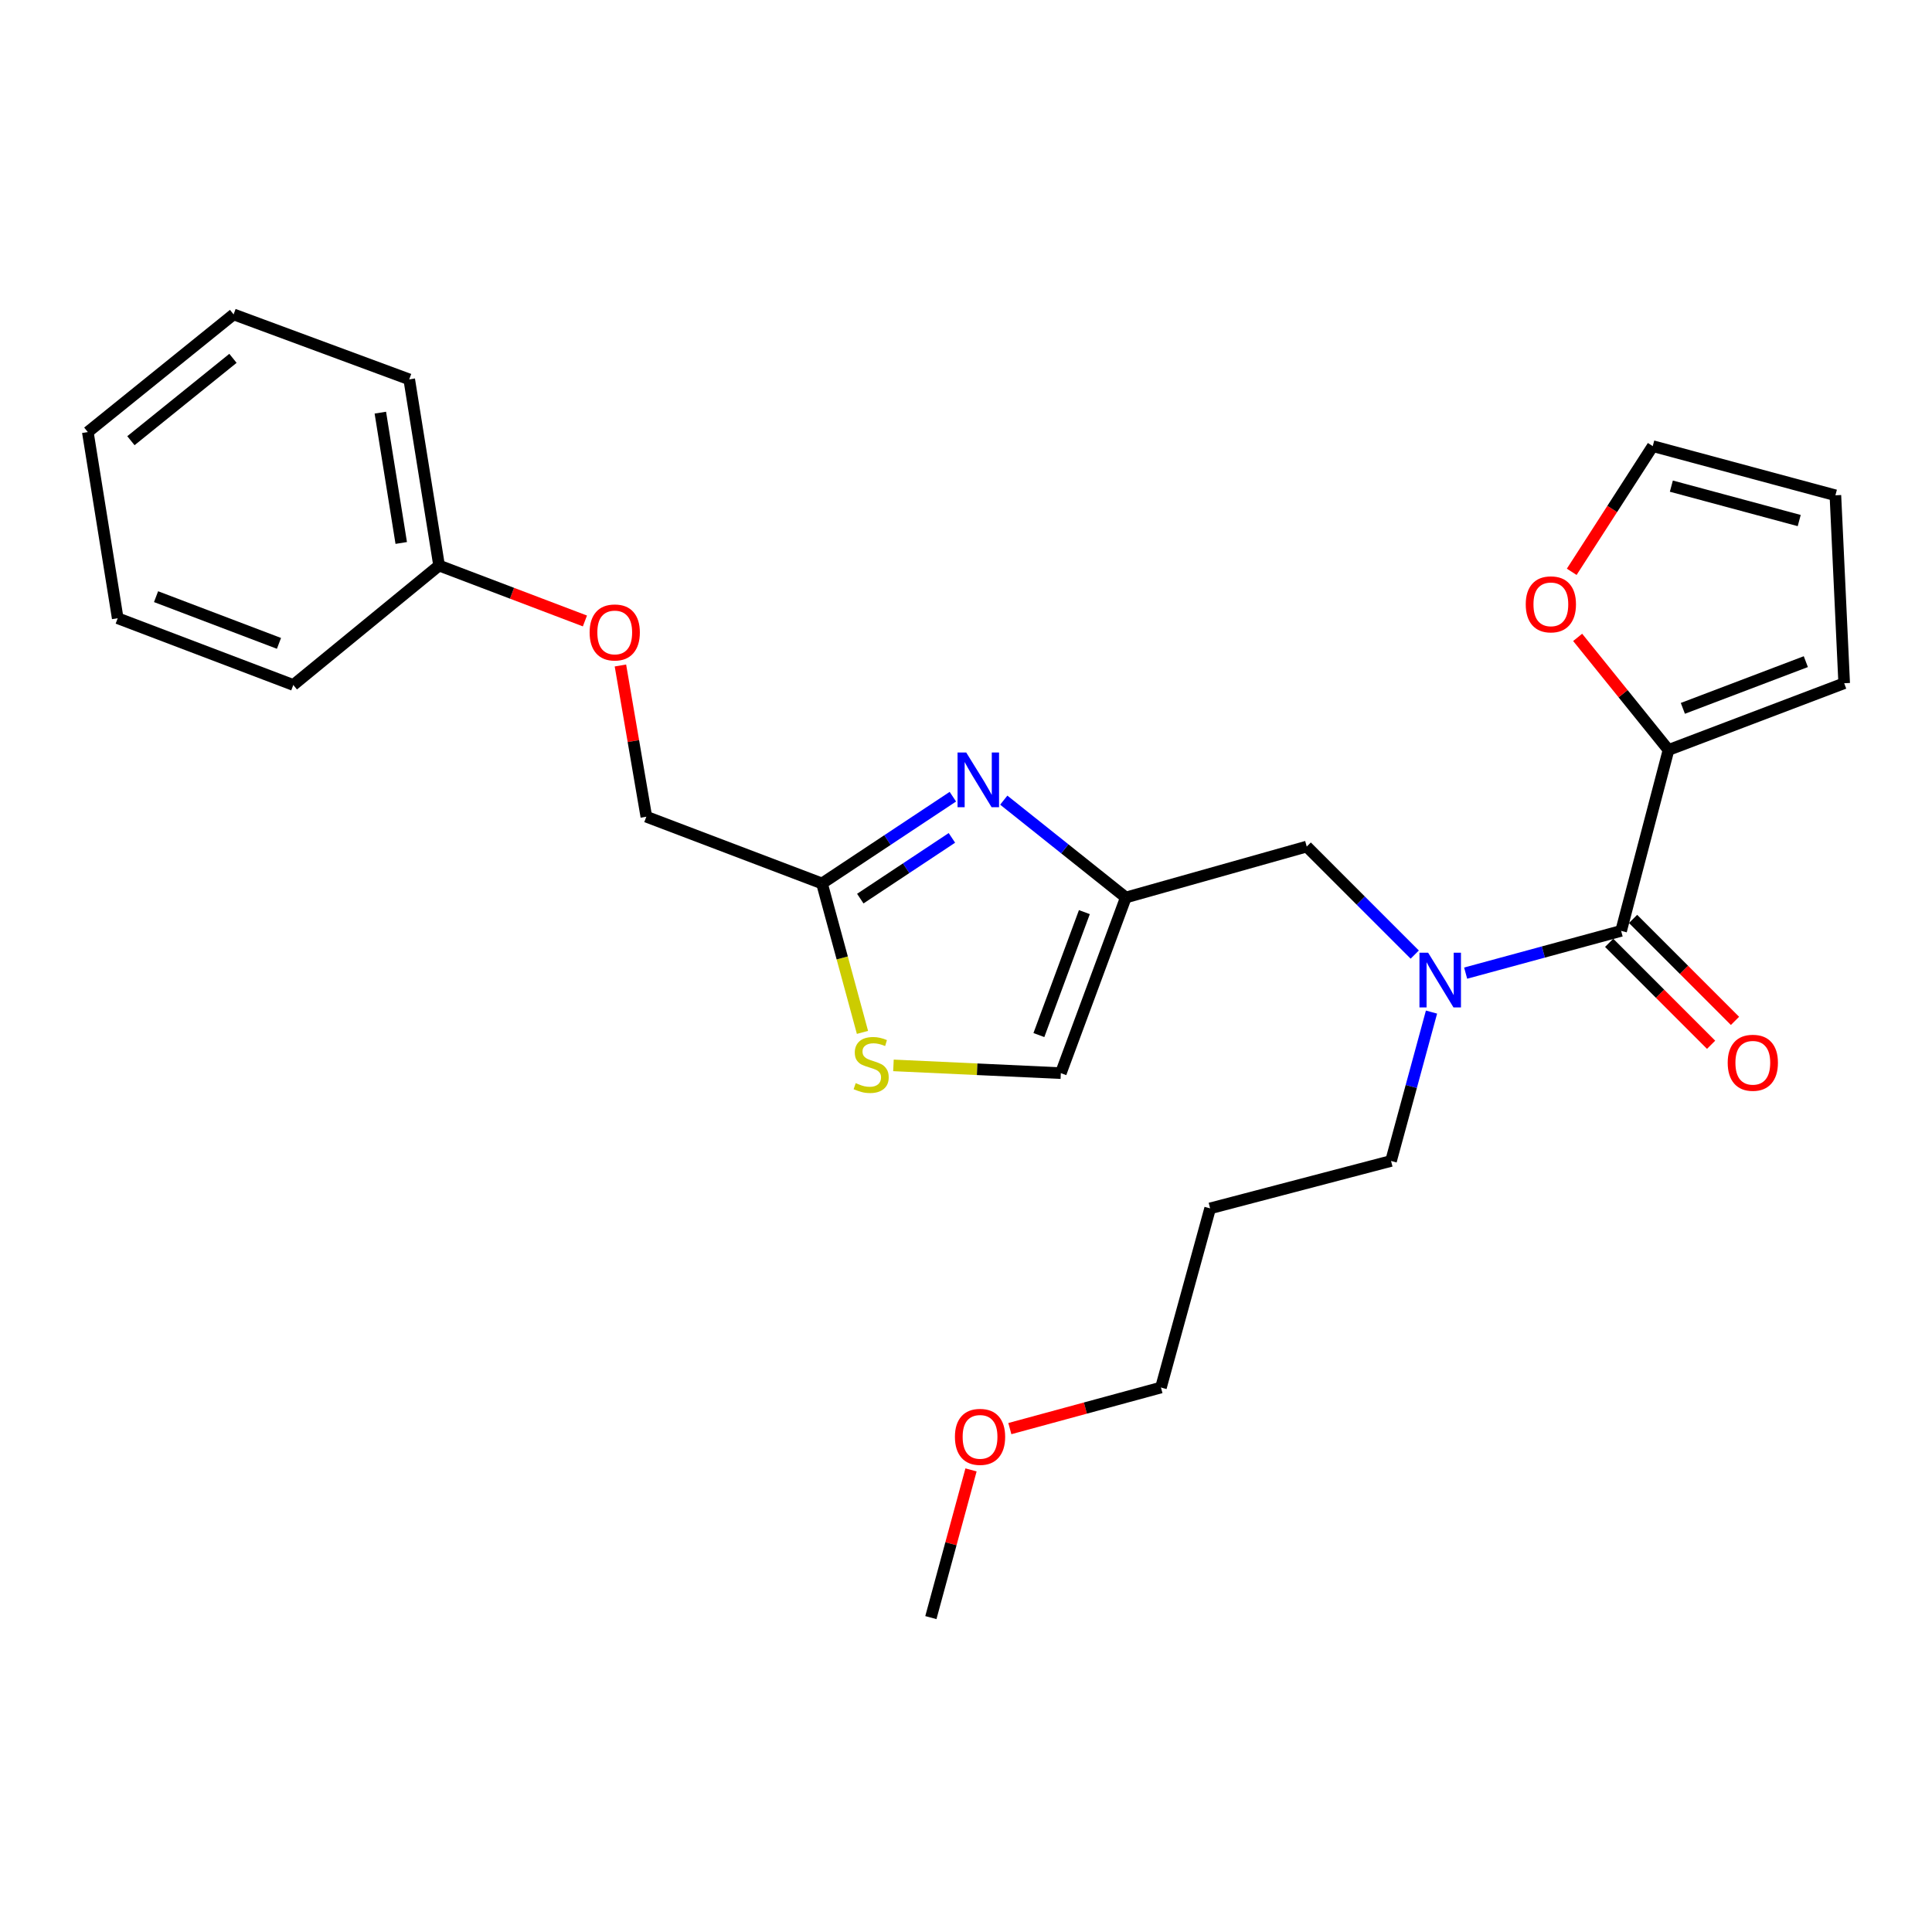<?xml version='1.0' encoding='iso-8859-1'?>
<svg version='1.1' baseProfile='full'
              xmlns='http://www.w3.org/2000/svg'
                      xmlns:rdkit='http://www.rdkit.org/xml'
                      xmlns:xlink='http://www.w3.org/1999/xlink'
                  xml:space='preserve'
width='1000px' height='1000px' viewBox='0 0 1000 1000'>
<!-- END OF HEADER -->
<rect style='opacity:1.0;fill:#FFFFFF;stroke:none' width='1000' height='1000' x='0' y='0'> </rect>
<path class='bond-0' d='M 863.619,388.179 L 840.105,359.043' style='fill:none;fill-rule:evenodd;stroke:#000000;stroke-width:6px;stroke-linecap:butt;stroke-linejoin:miter;stroke-opacity:1' />
<path class='bond-0' d='M 840.105,359.043 L 816.591,329.908' style='fill:none;fill-rule:evenodd;stroke:#FF0000;stroke-width:6px;stroke-linecap:butt;stroke-linejoin:miter;stroke-opacity:1' />
<path class='bond-1' d='M 863.619,388.179 L 954.545,353.639' style='fill:none;fill-rule:evenodd;stroke:#000000;stroke-width:6px;stroke-linecap:butt;stroke-linejoin:miter;stroke-opacity:1' />
<path class='bond-1' d='M 871.046,366.644 L 934.694,342.467' style='fill:none;fill-rule:evenodd;stroke:#000000;stroke-width:6px;stroke-linecap:butt;stroke-linejoin:miter;stroke-opacity:1' />
<path class='bond-2' d='M 863.619,388.179 L 839.089,481.817' style='fill:none;fill-rule:evenodd;stroke:#000000;stroke-width:6px;stroke-linecap:butt;stroke-linejoin:miter;stroke-opacity:1' />
<path class='bond-3' d='M 732.269,494.087 L 704.315,466.134' style='fill:none;fill-rule:evenodd;stroke:#0000FF;stroke-width:6px;stroke-linecap:butt;stroke-linejoin:miter;stroke-opacity:1' />
<path class='bond-3' d='M 704.315,466.134 L 676.362,438.18' style='fill:none;fill-rule:evenodd;stroke:#000000;stroke-width:6px;stroke-linecap:butt;stroke-linejoin:miter;stroke-opacity:1' />
<path class='bond-4' d='M 758.617,503.691 L 798.853,492.754' style='fill:none;fill-rule:evenodd;stroke:#0000FF;stroke-width:6px;stroke-linecap:butt;stroke-linejoin:miter;stroke-opacity:1' />
<path class='bond-4' d='M 798.853,492.754 L 839.089,481.817' style='fill:none;fill-rule:evenodd;stroke:#000000;stroke-width:6px;stroke-linecap:butt;stroke-linejoin:miter;stroke-opacity:1' />
<path class='bond-5' d='M 740.943,523.855 L 730.471,562.381' style='fill:none;fill-rule:evenodd;stroke:#0000FF;stroke-width:6px;stroke-linecap:butt;stroke-linejoin:miter;stroke-opacity:1' />
<path class='bond-5' d='M 730.471,562.381 L 719.998,600.908' style='fill:none;fill-rule:evenodd;stroke:#000000;stroke-width:6px;stroke-linecap:butt;stroke-linejoin:miter;stroke-opacity:1' />
<path class='bond-6' d='M 832.904,488.001 L 859.281,514.386' style='fill:none;fill-rule:evenodd;stroke:#000000;stroke-width:6px;stroke-linecap:butt;stroke-linejoin:miter;stroke-opacity:1' />
<path class='bond-6' d='M 859.281,514.386 L 885.659,540.771' style='fill:none;fill-rule:evenodd;stroke:#FF0000;stroke-width:6px;stroke-linecap:butt;stroke-linejoin:miter;stroke-opacity:1' />
<path class='bond-6' d='M 845.275,475.633 L 871.653,502.018' style='fill:none;fill-rule:evenodd;stroke:#000000;stroke-width:6px;stroke-linecap:butt;stroke-linejoin:miter;stroke-opacity:1' />
<path class='bond-6' d='M 871.653,502.018 L 898.03,528.403' style='fill:none;fill-rule:evenodd;stroke:#FF0000;stroke-width:6px;stroke-linecap:butt;stroke-linejoin:miter;stroke-opacity:1' />
<path class='bond-7' d='M 813.521,295.971 L 834.488,263.442' style='fill:none;fill-rule:evenodd;stroke:#FF0000;stroke-width:6px;stroke-linecap:butt;stroke-linejoin:miter;stroke-opacity:1' />
<path class='bond-7' d='M 834.488,263.442 L 855.455,230.913' style='fill:none;fill-rule:evenodd;stroke:#000000;stroke-width:6px;stroke-linecap:butt;stroke-linejoin:miter;stroke-opacity:1' />
<path class='bond-8' d='M 954.545,353.639 L 949.997,256.366' style='fill:none;fill-rule:evenodd;stroke:#000000;stroke-width:6px;stroke-linecap:butt;stroke-linejoin:miter;stroke-opacity:1' />
<path class='bond-9' d='M 626.36,625.457 L 719.998,600.908' style='fill:none;fill-rule:evenodd;stroke:#000000;stroke-width:6px;stroke-linecap:butt;stroke-linejoin:miter;stroke-opacity:1' />
<path class='bond-10' d='M 626.36,625.457 L 600.908,718.181' style='fill:none;fill-rule:evenodd;stroke:#000000;stroke-width:6px;stroke-linecap:butt;stroke-linejoin:miter;stroke-opacity:1' />
<path class='bond-11' d='M 676.362,438.18 L 582.724,464.547' style='fill:none;fill-rule:evenodd;stroke:#000000;stroke-width:6px;stroke-linecap:butt;stroke-linejoin:miter;stroke-opacity:1' />
<path class='bond-12' d='M 522.695,739.441 L 561.801,728.811' style='fill:none;fill-rule:evenodd;stroke:#FF0000;stroke-width:6px;stroke-linecap:butt;stroke-linejoin:miter;stroke-opacity:1' />
<path class='bond-12' d='M 561.801,728.811 L 600.908,718.181' style='fill:none;fill-rule:evenodd;stroke:#000000;stroke-width:6px;stroke-linecap:butt;stroke-linejoin:miter;stroke-opacity:1' />
<path class='bond-13' d='M 502.598,760.82 L 492.207,799.046' style='fill:none;fill-rule:evenodd;stroke:#FF0000;stroke-width:6px;stroke-linecap:butt;stroke-linejoin:miter;stroke-opacity:1' />
<path class='bond-13' d='M 492.207,799.046 L 481.817,837.272' style='fill:none;fill-rule:evenodd;stroke:#000000;stroke-width:6px;stroke-linecap:butt;stroke-linejoin:miter;stroke-opacity:1' />
<path class='bond-14' d='M 321.13,344.454 L 327.836,383.591' style='fill:none;fill-rule:evenodd;stroke:#FF0000;stroke-width:6px;stroke-linecap:butt;stroke-linejoin:miter;stroke-opacity:1' />
<path class='bond-14' d='M 327.836,383.591 L 334.542,422.728' style='fill:none;fill-rule:evenodd;stroke:#000000;stroke-width:6px;stroke-linecap:butt;stroke-linejoin:miter;stroke-opacity:1' />
<path class='bond-15' d='M 302.754,321.408 L 265.012,307.066' style='fill:none;fill-rule:evenodd;stroke:#FF0000;stroke-width:6px;stroke-linecap:butt;stroke-linejoin:miter;stroke-opacity:1' />
<path class='bond-15' d='M 265.012,307.066 L 227.269,292.723' style='fill:none;fill-rule:evenodd;stroke:#000000;stroke-width:6px;stroke-linecap:butt;stroke-linejoin:miter;stroke-opacity:1' />
<path class='bond-16' d='M 334.542,422.728 L 425.459,457.277' style='fill:none;fill-rule:evenodd;stroke:#000000;stroke-width:6px;stroke-linecap:butt;stroke-linejoin:miter;stroke-opacity:1' />
<path class='bond-17' d='M 462.449,551.44 L 505.769,553.447' style='fill:none;fill-rule:evenodd;stroke:#CCCC00;stroke-width:6px;stroke-linecap:butt;stroke-linejoin:miter;stroke-opacity:1' />
<path class='bond-17' d='M 505.769,553.447 L 549.088,555.454' style='fill:none;fill-rule:evenodd;stroke:#000000;stroke-width:6px;stroke-linecap:butt;stroke-linejoin:miter;stroke-opacity:1' />
<path class='bond-18' d='M 446.414,534.36 L 435.936,495.819' style='fill:none;fill-rule:evenodd;stroke:#CCCC00;stroke-width:6px;stroke-linecap:butt;stroke-linejoin:miter;stroke-opacity:1' />
<path class='bond-18' d='M 435.936,495.819 L 425.459,457.277' style='fill:none;fill-rule:evenodd;stroke:#000000;stroke-width:6px;stroke-linecap:butt;stroke-linejoin:miter;stroke-opacity:1' />
<path class='bond-19' d='M 549.088,555.454 L 582.724,464.547' style='fill:none;fill-rule:evenodd;stroke:#000000;stroke-width:6px;stroke-linecap:butt;stroke-linejoin:miter;stroke-opacity:1' />
<path class='bond-19' d='M 537.727,535.747 L 561.272,472.112' style='fill:none;fill-rule:evenodd;stroke:#000000;stroke-width:6px;stroke-linecap:butt;stroke-linejoin:miter;stroke-opacity:1' />
<path class='bond-20' d='M 120.909,162.728 L 45.455,223.634' style='fill:none;fill-rule:evenodd;stroke:#000000;stroke-width:6px;stroke-linecap:butt;stroke-linejoin:miter;stroke-opacity:1' />
<path class='bond-20' d='M 120.579,185.476 L 67.76,228.11' style='fill:none;fill-rule:evenodd;stroke:#000000;stroke-width:6px;stroke-linecap:butt;stroke-linejoin:miter;stroke-opacity:1' />
<path class='bond-21' d='M 120.909,162.728 L 211.816,196.364' style='fill:none;fill-rule:evenodd;stroke:#000000;stroke-width:6px;stroke-linecap:butt;stroke-linejoin:miter;stroke-opacity:1' />
<path class='bond-22' d='M 45.455,223.634 L 60.926,320.003' style='fill:none;fill-rule:evenodd;stroke:#000000;stroke-width:6px;stroke-linecap:butt;stroke-linejoin:miter;stroke-opacity:1' />
<path class='bond-23' d='M 60.926,320.003 L 151.814,354.543' style='fill:none;fill-rule:evenodd;stroke:#000000;stroke-width:6px;stroke-linecap:butt;stroke-linejoin:miter;stroke-opacity:1' />
<path class='bond-23' d='M 80.774,308.832 L 144.395,333.009' style='fill:none;fill-rule:evenodd;stroke:#000000;stroke-width:6px;stroke-linecap:butt;stroke-linejoin:miter;stroke-opacity:1' />
<path class='bond-24' d='M 151.814,354.543 L 227.269,292.723' style='fill:none;fill-rule:evenodd;stroke:#000000;stroke-width:6px;stroke-linecap:butt;stroke-linejoin:miter;stroke-opacity:1' />
<path class='bond-25' d='M 227.269,292.723 L 211.816,196.364' style='fill:none;fill-rule:evenodd;stroke:#000000;stroke-width:6px;stroke-linecap:butt;stroke-linejoin:miter;stroke-opacity:1' />
<path class='bond-25' d='M 207.678,281.039 L 196.862,213.588' style='fill:none;fill-rule:evenodd;stroke:#000000;stroke-width:6px;stroke-linecap:butt;stroke-linejoin:miter;stroke-opacity:1' />
<path class='bond-26' d='M 582.724,464.547 L 551.136,439.351' style='fill:none;fill-rule:evenodd;stroke:#000000;stroke-width:6px;stroke-linecap:butt;stroke-linejoin:miter;stroke-opacity:1' />
<path class='bond-26' d='M 551.136,439.351 L 519.547,414.155' style='fill:none;fill-rule:evenodd;stroke:#0000FF;stroke-width:6px;stroke-linecap:butt;stroke-linejoin:miter;stroke-opacity:1' />
<path class='bond-27' d='M 493.199,412.37 L 459.329,434.823' style='fill:none;fill-rule:evenodd;stroke:#0000FF;stroke-width:6px;stroke-linecap:butt;stroke-linejoin:miter;stroke-opacity:1' />
<path class='bond-27' d='M 459.329,434.823 L 425.459,457.277' style='fill:none;fill-rule:evenodd;stroke:#000000;stroke-width:6px;stroke-linecap:butt;stroke-linejoin:miter;stroke-opacity:1' />
<path class='bond-27' d='M 492.704,433.686 L 468.995,449.404' style='fill:none;fill-rule:evenodd;stroke:#0000FF;stroke-width:6px;stroke-linecap:butt;stroke-linejoin:miter;stroke-opacity:1' />
<path class='bond-27' d='M 468.995,449.404 L 445.286,465.122' style='fill:none;fill-rule:evenodd;stroke:#000000;stroke-width:6px;stroke-linecap:butt;stroke-linejoin:miter;stroke-opacity:1' />
<path class='bond-28' d='M 855.455,230.913 L 949.997,256.366' style='fill:none;fill-rule:evenodd;stroke:#000000;stroke-width:6px;stroke-linecap:butt;stroke-linejoin:miter;stroke-opacity:1' />
<path class='bond-28' d='M 865.089,251.623 L 931.268,269.44' style='fill:none;fill-rule:evenodd;stroke:#000000;stroke-width:6px;stroke-linecap:butt;stroke-linejoin:miter;stroke-opacity:1' />
<path  class='atom-1' d='M 739.191 493.109
L 748.471 508.109
Q 749.391 509.589, 750.871 512.269
Q 752.351 514.949, 752.431 515.109
L 752.431 493.109
L 756.191 493.109
L 756.191 521.429
L 752.311 521.429
L 742.351 505.029
Q 741.191 503.109, 739.951 500.909
Q 738.751 498.709, 738.391 498.029
L 738.391 521.429
L 734.711 521.429
L 734.711 493.109
L 739.191 493.109
' fill='#0000FF'/>
<path  class='atom-3' d='M 894.255 550.082
Q 894.255 543.282, 897.615 539.482
Q 900.975 535.682, 907.255 535.682
Q 913.535 535.682, 916.895 539.482
Q 920.255 543.282, 920.255 550.082
Q 920.255 556.962, 916.855 560.882
Q 913.455 564.762, 907.255 564.762
Q 901.015 564.762, 897.615 560.882
Q 894.255 557.002, 894.255 550.082
M 907.255 561.562
Q 911.575 561.562, 913.895 558.682
Q 916.255 555.762, 916.255 550.082
Q 916.255 544.522, 913.895 541.722
Q 911.575 538.882, 907.255 538.882
Q 902.935 538.882, 900.575 541.682
Q 898.255 544.482, 898.255 550.082
Q 898.255 555.802, 900.575 558.682
Q 902.935 561.562, 907.255 561.562
' fill='#FF0000'/>
<path  class='atom-4' d='M 789.723 312.804
Q 789.723 306.004, 793.083 302.204
Q 796.443 298.404, 802.723 298.404
Q 809.003 298.404, 812.363 302.204
Q 815.723 306.004, 815.723 312.804
Q 815.723 319.684, 812.323 323.604
Q 808.923 327.484, 802.723 327.484
Q 796.483 327.484, 793.083 323.604
Q 789.723 319.724, 789.723 312.804
M 802.723 324.284
Q 807.043 324.284, 809.363 321.404
Q 811.723 318.484, 811.723 312.804
Q 811.723 307.244, 809.363 304.444
Q 807.043 301.604, 802.723 301.604
Q 798.403 301.604, 796.043 304.404
Q 793.723 307.204, 793.723 312.804
Q 793.723 318.524, 796.043 321.404
Q 798.403 324.284, 802.723 324.284
' fill='#FF0000'/>
<path  class='atom-8' d='M 494.269 743.714
Q 494.269 736.914, 497.629 733.114
Q 500.989 729.314, 507.269 729.314
Q 513.549 729.314, 516.909 733.114
Q 520.269 736.914, 520.269 743.714
Q 520.269 750.594, 516.869 754.514
Q 513.469 758.394, 507.269 758.394
Q 501.029 758.394, 497.629 754.514
Q 494.269 750.634, 494.269 743.714
M 507.269 755.194
Q 511.589 755.194, 513.909 752.314
Q 516.269 749.394, 516.269 743.714
Q 516.269 738.154, 513.909 735.354
Q 511.589 732.514, 507.269 732.514
Q 502.949 732.514, 500.589 735.314
Q 498.269 738.114, 498.269 743.714
Q 498.269 749.434, 500.589 752.314
Q 502.949 755.194, 507.269 755.194
' fill='#FF0000'/>
<path  class='atom-9' d='M 305.186 327.353
Q 305.186 320.553, 308.546 316.753
Q 311.906 312.953, 318.186 312.953
Q 324.466 312.953, 327.826 316.753
Q 331.186 320.553, 331.186 327.353
Q 331.186 334.233, 327.786 338.153
Q 324.386 342.033, 318.186 342.033
Q 311.946 342.033, 308.546 338.153
Q 305.186 334.273, 305.186 327.353
M 318.186 338.833
Q 322.506 338.833, 324.826 335.953
Q 327.186 333.033, 327.186 327.353
Q 327.186 321.793, 324.826 318.993
Q 322.506 316.153, 318.186 316.153
Q 313.866 316.153, 311.506 318.953
Q 309.186 321.753, 309.186 327.353
Q 309.186 333.073, 311.506 335.953
Q 313.866 338.833, 318.186 338.833
' fill='#FF0000'/>
<path  class='atom-11' d='M 442.912 560.626
Q 443.232 560.746, 444.552 561.306
Q 445.872 561.866, 447.312 562.226
Q 448.792 562.546, 450.232 562.546
Q 452.912 562.546, 454.472 561.266
Q 456.032 559.946, 456.032 557.666
Q 456.032 556.106, 455.232 555.146
Q 454.472 554.186, 453.272 553.666
Q 452.072 553.146, 450.072 552.546
Q 447.552 551.786, 446.032 551.066
Q 444.552 550.346, 443.472 548.826
Q 442.432 547.306, 442.432 544.746
Q 442.432 541.186, 444.832 538.986
Q 447.272 536.786, 452.072 536.786
Q 455.352 536.786, 459.072 538.346
L 458.152 541.426
Q 454.752 540.026, 452.192 540.026
Q 449.432 540.026, 447.912 541.186
Q 446.392 542.306, 446.432 544.266
Q 446.432 545.786, 447.192 546.706
Q 447.992 547.626, 449.112 548.146
Q 450.272 548.666, 452.192 549.266
Q 454.752 550.066, 456.272 550.866
Q 457.792 551.666, 458.872 553.306
Q 459.992 554.906, 459.992 557.666
Q 459.992 561.586, 457.352 563.706
Q 454.752 565.786, 450.392 565.786
Q 447.872 565.786, 445.952 565.226
Q 444.072 564.706, 441.832 563.786
L 442.912 560.626
' fill='#CCCC00'/>
<path  class='atom-20' d='M 500.106 389.481
L 509.386 404.481
Q 510.306 405.961, 511.786 408.641
Q 513.266 411.321, 513.346 411.481
L 513.346 389.481
L 517.106 389.481
L 517.106 417.801
L 513.226 417.801
L 503.266 401.401
Q 502.106 399.481, 500.866 397.281
Q 499.666 395.081, 499.306 394.401
L 499.306 417.801
L 495.626 417.801
L 495.626 389.481
L 500.106 389.481
' fill='#0000FF'/>
</svg>

